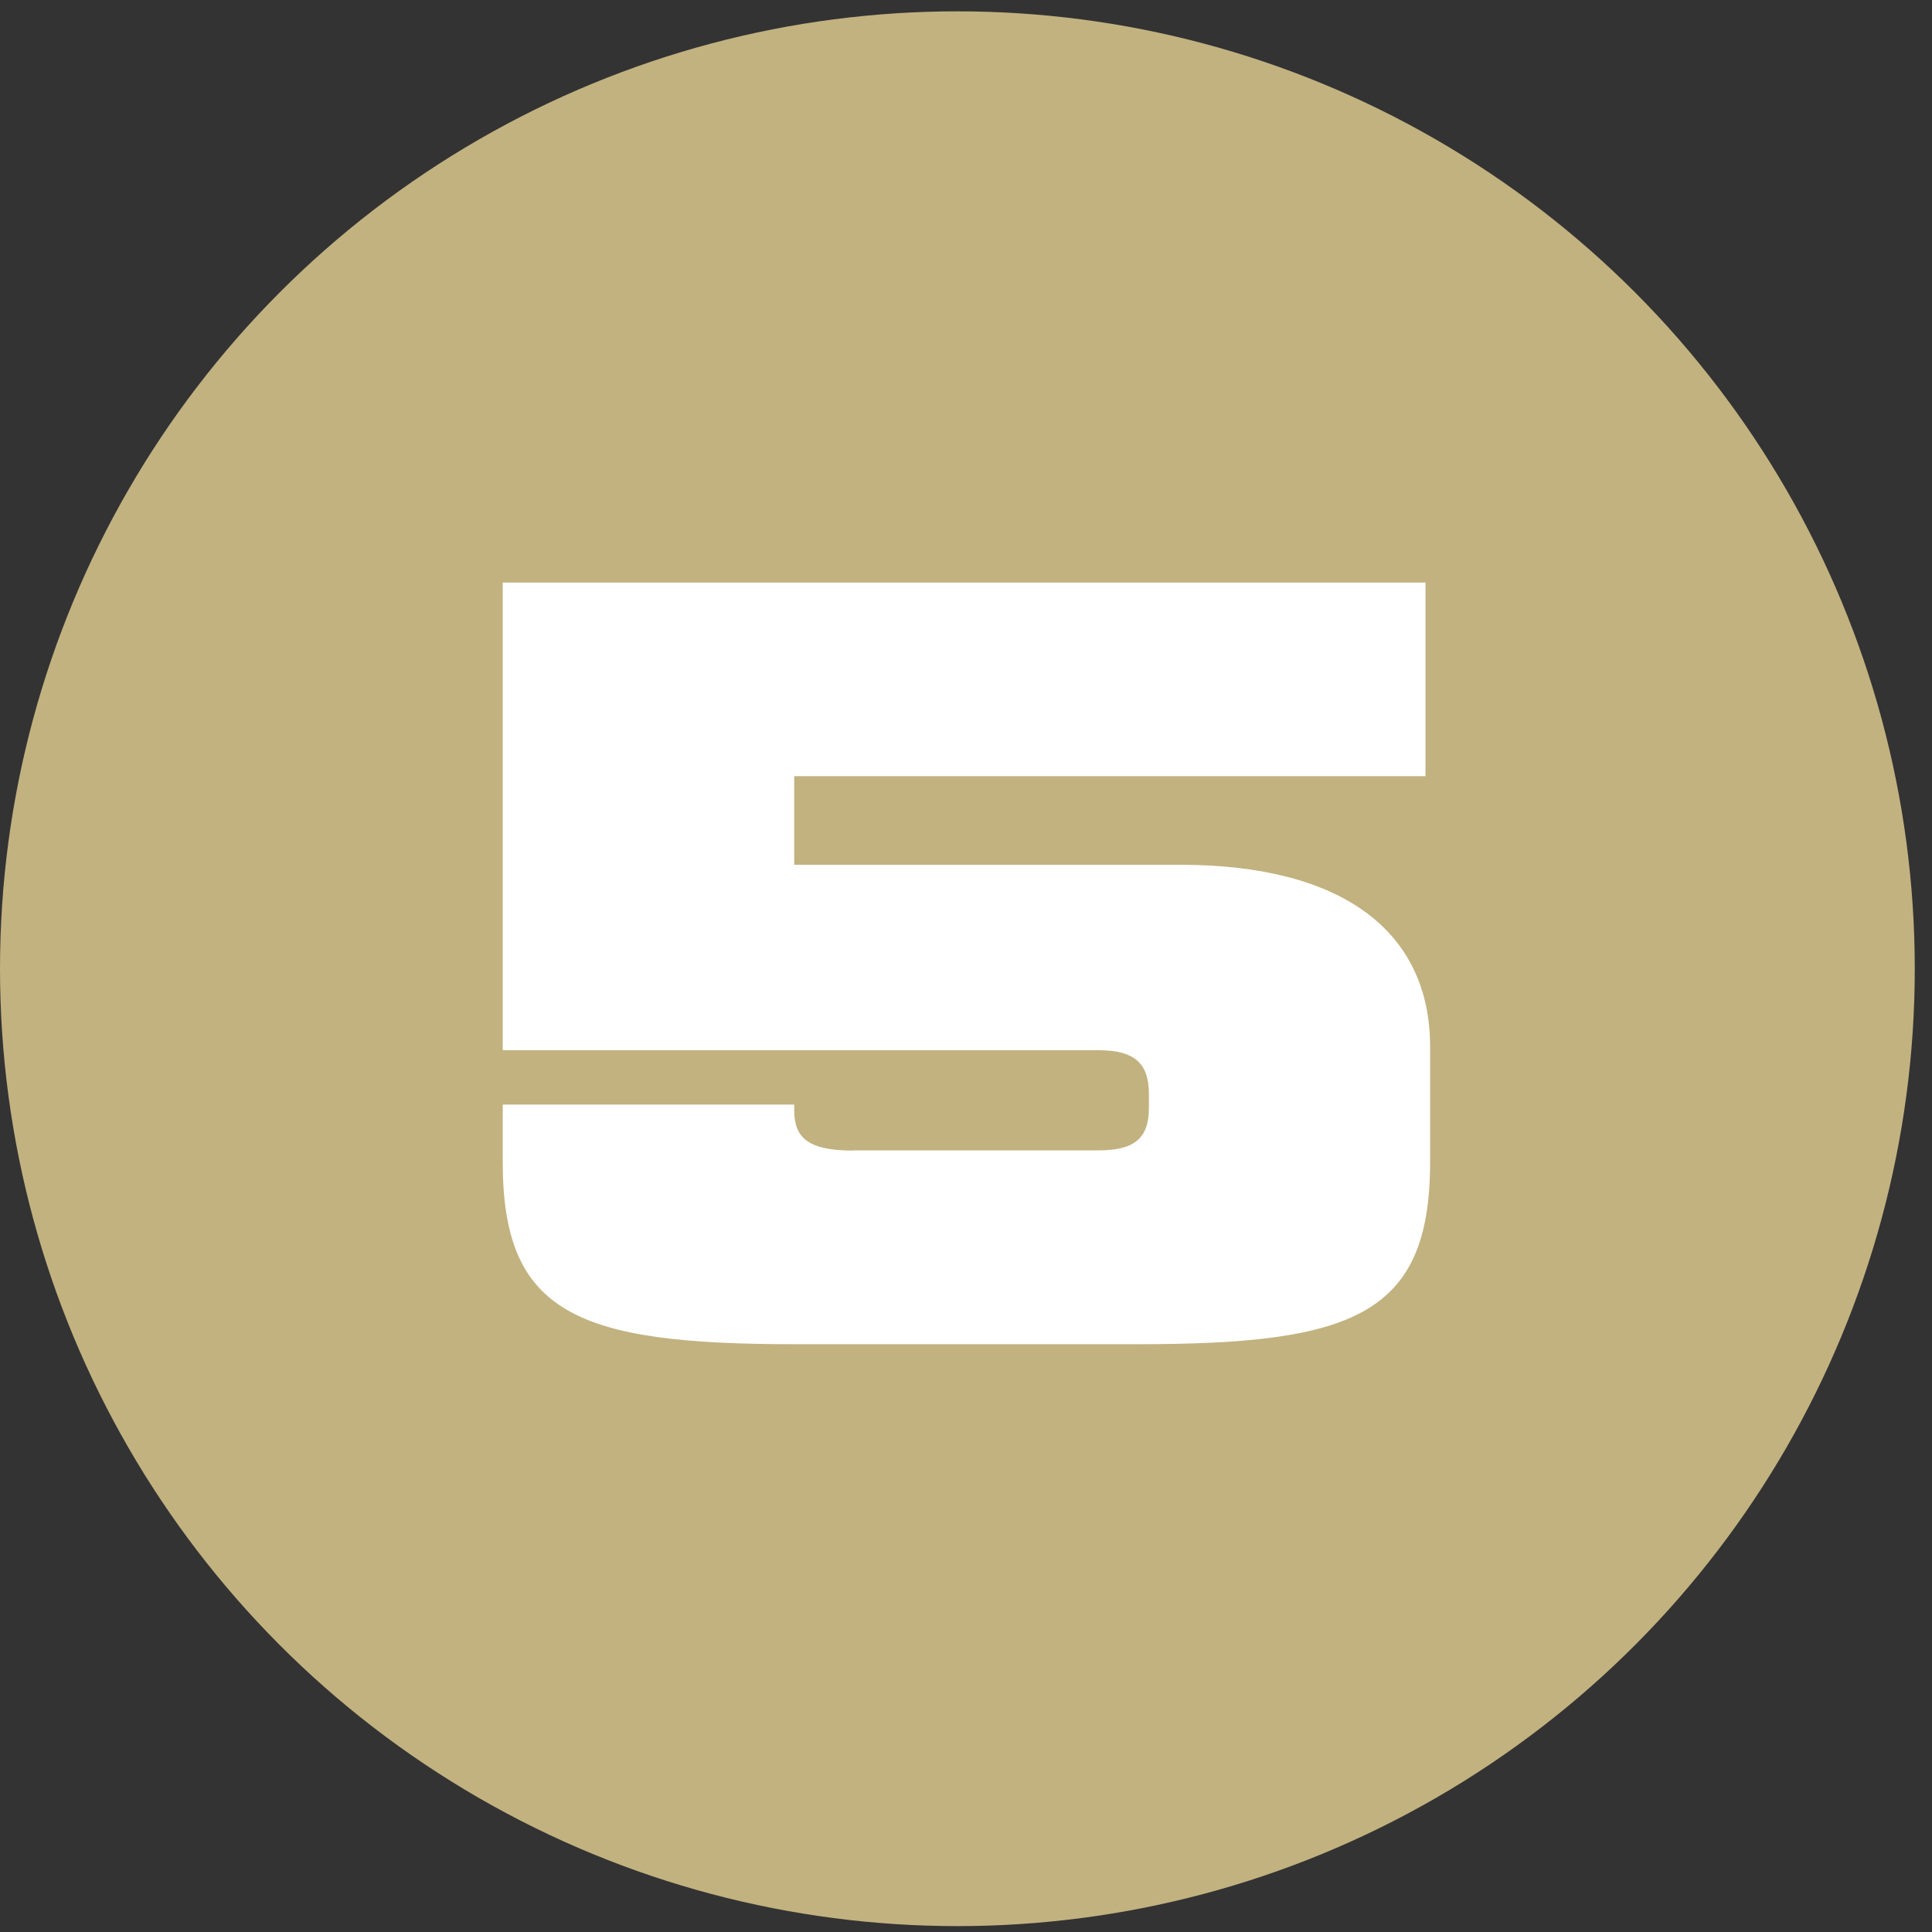 <svg xmlns="http://www.w3.org/2000/svg" id="Layer_1" viewBox="0 0 92 92"><rect x="0" y="0" width="92" height="92" fill="#333333" stroke="none"/><defs><style>      .st0 {        fill: #c2b280;      }      .st1 {        fill: #fff;      }    </style></defs><circle class="st0" cx="45.59" cy="46.13" r="45.59"></circle><path class="st1" d="M40.61,54.78h11.69c1.7,0,2.41-.55,2.41-2.03v-.66c0-1.48-.71-2.08-2.41-2.08h-28.36v-22.27h43.94v9.22h-30.06v4.22h18.38c7.74,0,11.9,3.18,11.9,8.67v5.49c0,7.3-3.68,8.67-13.93,8.67h-16.35c-10.37,0-13.88-1.48-13.88-8.67v-2.74h13.88v.27c0,1.26.6,1.92,2.8,1.92Z"></path></svg>